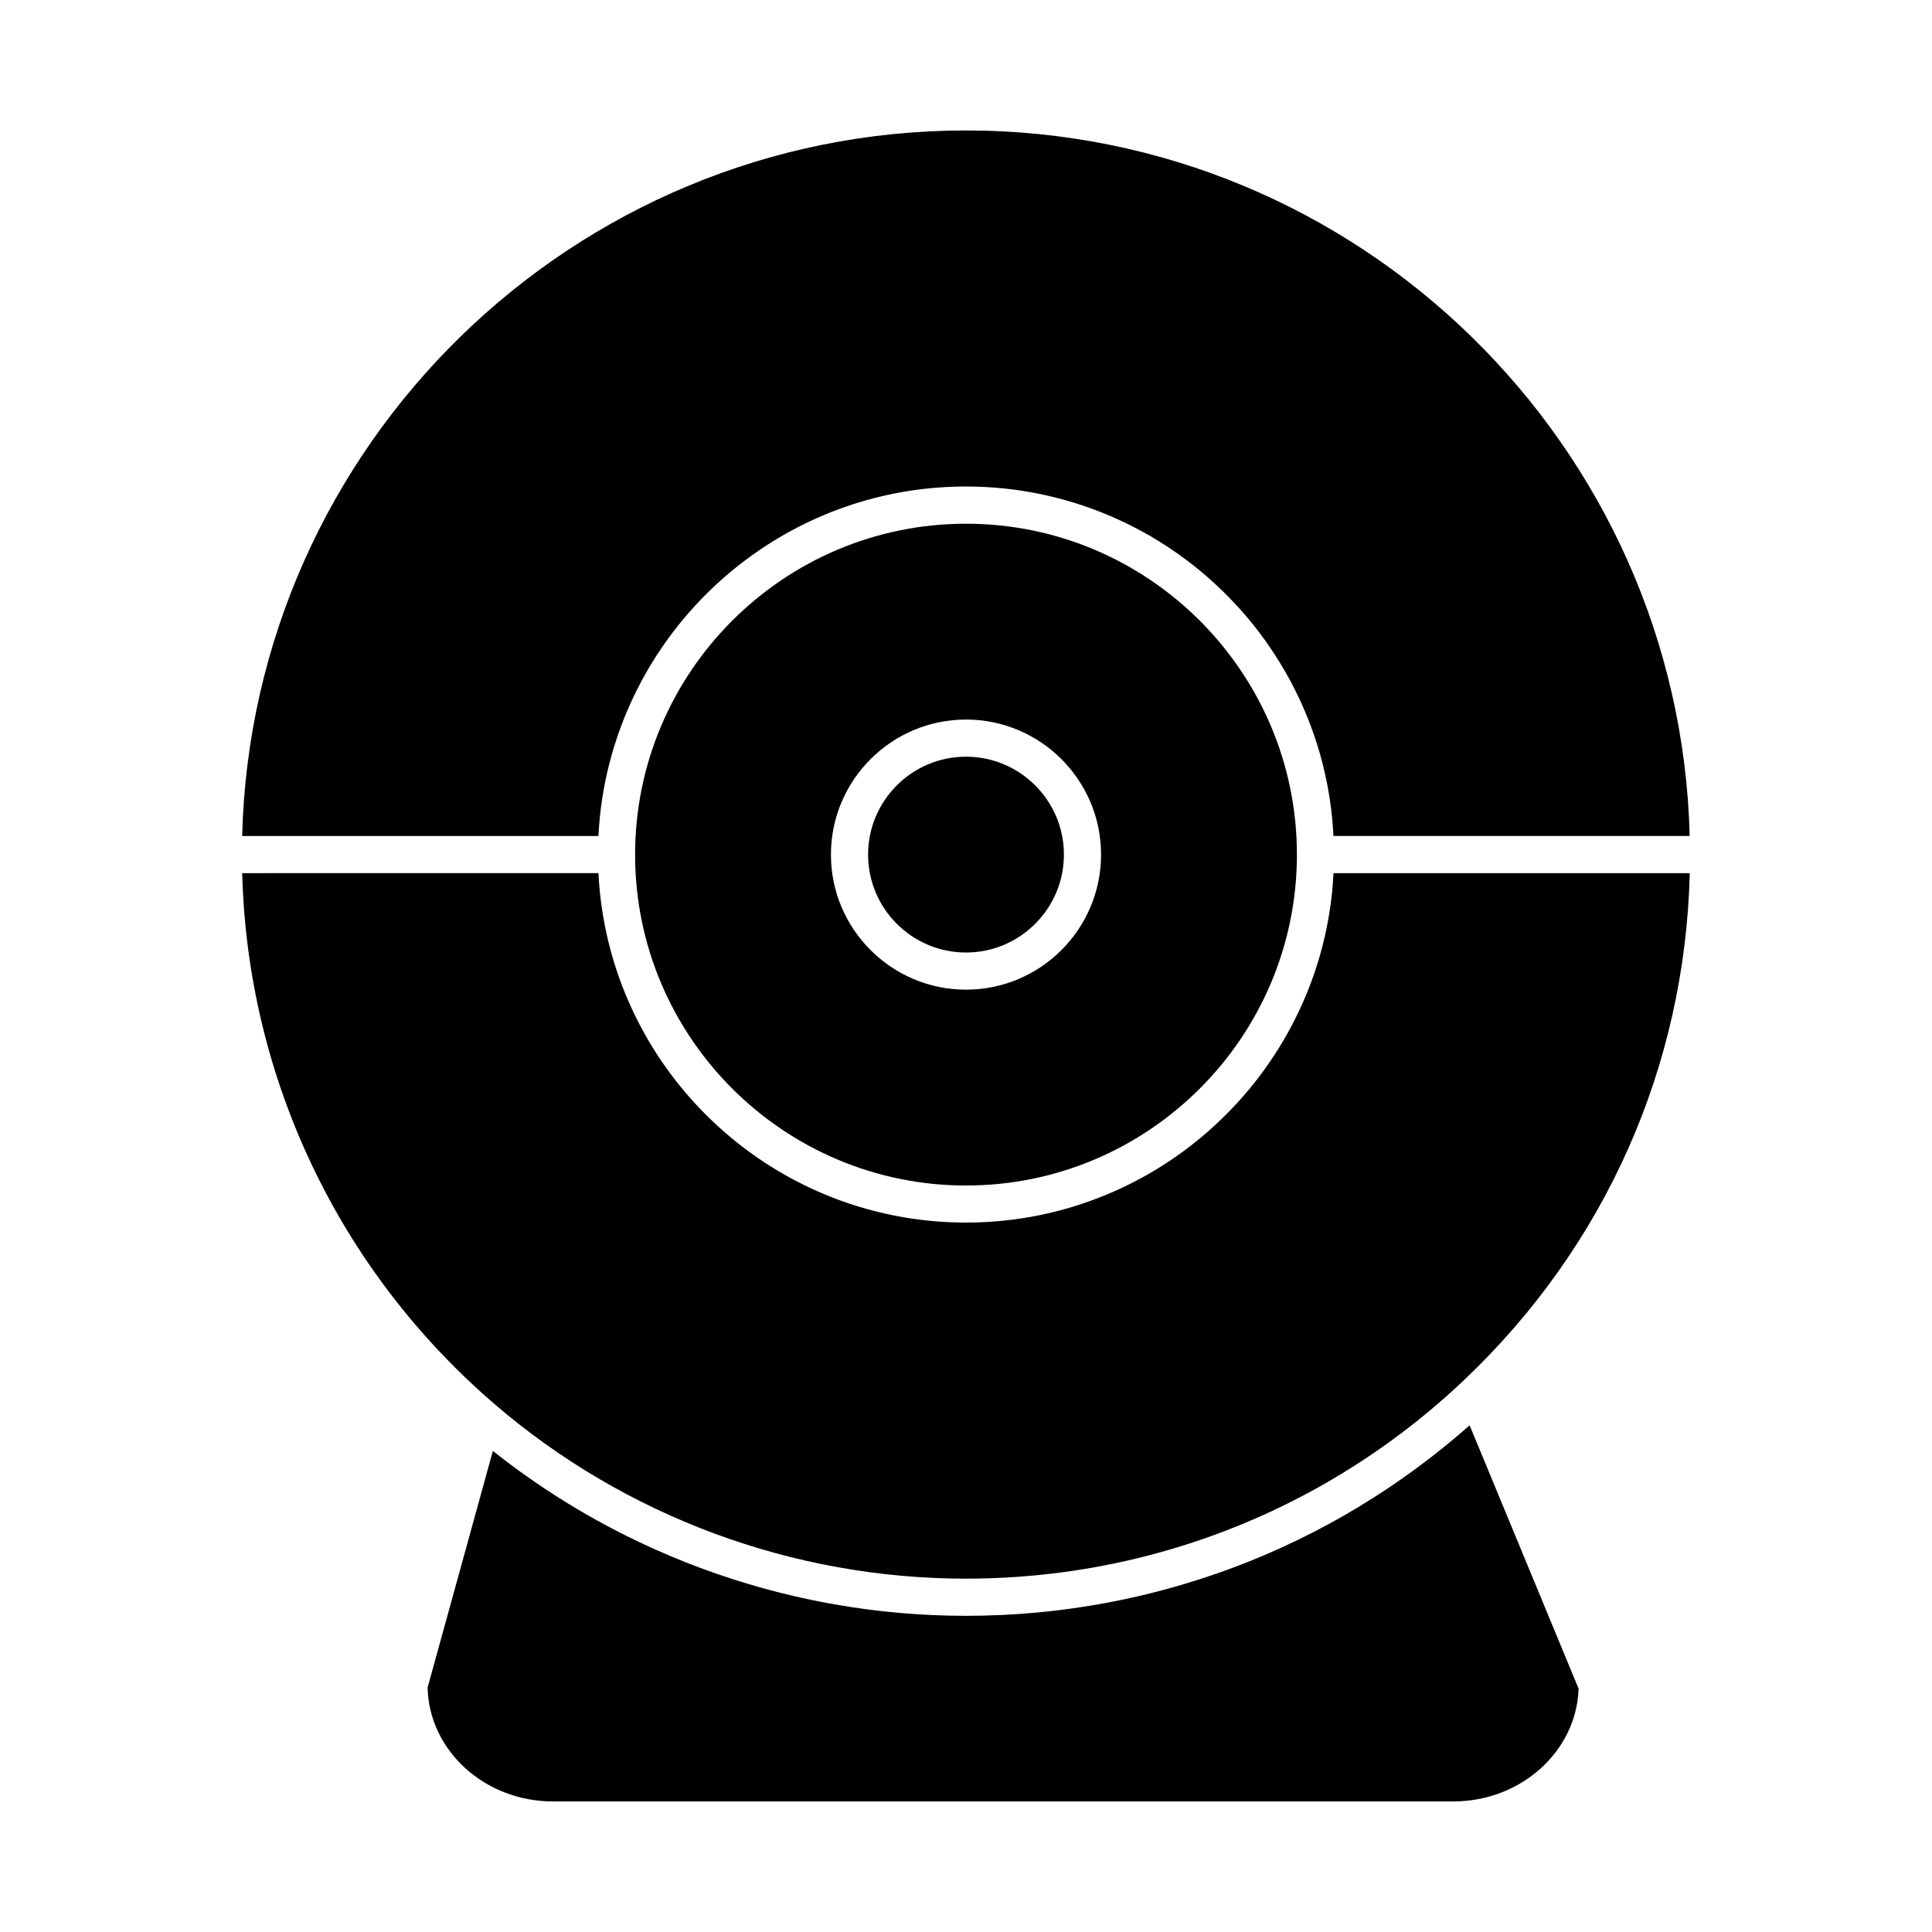 <?xml version="1.0" encoding="UTF-8"?>
<!-- Uploaded to: SVG Repo, www.svgrepo.com, Generator: SVG Repo Mixer Tools -->
<svg fill="#000000" width="800px" height="800px" version="1.1" viewBox="144 144 512 512" xmlns="http://www.w3.org/2000/svg">
 <g>
  <path d="m532.61 522.47c-0.59 0.512-1.18 1.023-1.773 1.531-0.605 0.52-1.219 1.031-1.832 1.543-0.594 0.496-1.188 0.988-1.785 1.473-0.625 0.508-1.254 1.012-1.883 1.512-0.594 0.473-1.191 0.945-1.793 1.414-0.641 0.5-1.289 0.992-1.938 1.48-0.598 0.453-1.199 0.906-1.801 1.355-0.66 0.488-1.324 0.969-1.988 1.449-0.602 0.434-1.199 0.867-1.805 1.293-0.684 0.48-1.371 0.953-2.055 1.426-0.598 0.41-1.191 0.824-1.793 1.227-0.707 0.473-1.418 0.938-2.133 1.402-0.59 0.387-1.18 0.773-1.773 1.152-0.742 0.473-1.492 0.934-2.242 1.398-0.57 0.355-1.141 0.715-1.715 1.062-0.797 0.48-1.602 0.953-2.402 1.422-0.535 0.312-1.07 0.637-1.605 0.945-0.902 0.52-1.816 1.02-2.727 1.527-0.445 0.246-0.887 0.5-1.336 0.746-2.727 1.484-5.488 2.902-8.277 4.254-0.414 0.203-0.836 0.391-1.25 0.59-0.98 0.469-1.965 0.938-2.953 1.387-0.523 0.238-1.051 0.469-1.578 0.703-0.887 0.398-1.777 0.797-2.668 1.18-0.578 0.246-1.156 0.484-1.734 0.723-0.852 0.355-1.699 0.711-2.555 1.055-0.605 0.242-1.219 0.477-1.828 0.715-0.832 0.324-1.664 0.652-2.504 0.965-0.629 0.234-1.258 0.461-1.891 0.691-0.824 0.301-1.652 0.598-2.481 0.887-0.641 0.223-1.289 0.441-1.934 0.656-0.824 0.277-1.648 0.555-2.477 0.82-0.656 0.211-1.312 0.418-1.969 0.621-0.824 0.254-1.645 0.512-2.473 0.758-0.668 0.199-1.336 0.391-2.004 0.582-0.82 0.234-1.645 0.465-2.469 0.691-0.676 0.184-1.355 0.363-2.031 0.543-0.824 0.215-1.652 0.426-2.481 0.633-0.68 0.168-1.363 0.332-2.047 0.496-0.832 0.195-1.664 0.387-2.496 0.574-0.688 0.152-1.375 0.305-2.062 0.449-0.836 0.176-1.668 0.348-2.508 0.512-0.691 0.141-1.387 0.273-2.082 0.406-0.84 0.16-1.684 0.309-2.523 0.453-0.695 0.121-1.387 0.242-2.082 0.355-0.848 0.141-1.703 0.27-2.555 0.398-0.691 0.102-1.387 0.211-2.082 0.309-0.859 0.121-1.723 0.23-2.586 0.34-0.691 0.086-1.379 0.18-2.07 0.262-0.879 0.102-1.758 0.191-2.637 0.281-0.68 0.07-1.359 0.145-2.039 0.207-0.902 0.086-1.809 0.152-2.715 0.227-0.664 0.055-1.324 0.109-1.988 0.156-0.949 0.066-1.898 0.117-2.852 0.168-0.621 0.035-1.242 0.078-1.867 0.105-1.055 0.051-2.109 0.078-3.164 0.113-0.523 0.016-1.047 0.043-1.57 0.055-1.578 0.039-3.164 0.059-4.75 0.059-1.465 0-2.93-0.02-4.394-0.051-0.484-0.012-0.973-0.031-1.457-0.047-0.977-0.027-1.953-0.055-2.93-0.098-0.578-0.023-1.156-0.062-1.738-0.09-0.879-0.047-1.758-0.09-2.637-0.148-0.621-0.039-1.238-0.09-1.855-0.137-0.836-0.062-1.672-0.121-2.504-0.195-0.637-0.055-1.277-0.121-1.914-0.184-0.812-0.078-1.625-0.156-2.434-0.246-0.648-0.07-1.293-0.148-1.941-0.227-0.797-0.094-1.594-0.191-2.391-0.297-0.656-0.086-1.309-0.18-1.961-0.27-0.785-0.109-1.57-0.223-2.352-0.344-0.656-0.102-1.312-0.207-1.969-0.312-0.777-0.125-1.555-0.258-2.332-0.395-0.656-0.113-1.312-0.234-1.965-0.355-0.773-0.145-1.543-0.293-2.316-0.441-0.652-0.129-1.305-0.262-1.953-0.395-0.77-0.16-1.539-0.324-2.309-0.496-0.648-0.145-1.297-0.289-1.945-0.438-0.766-0.176-1.531-0.359-2.297-0.547-0.641-0.156-1.281-0.312-1.922-0.473-0.77-0.195-1.535-0.398-2.305-0.602-0.633-0.168-1.262-0.336-1.895-0.508-0.773-0.215-1.543-0.434-2.312-0.66-0.617-0.18-1.238-0.355-1.855-0.539-0.785-0.234-1.562-0.48-2.344-0.723-0.598-0.188-1.199-0.371-1.797-0.562-0.801-0.262-1.598-0.531-2.398-0.801-0.57-0.191-1.145-0.379-1.711-0.578-0.84-0.293-1.68-0.598-2.519-0.898-0.52-0.188-1.043-0.371-1.559-0.562-0.965-0.355-1.922-0.73-2.879-1.102-0.391-0.152-0.781-0.297-1.168-0.449-1.344-0.531-2.684-1.078-4.016-1.641-0.203-0.086-0.402-0.176-0.605-0.262-1.125-0.477-2.25-0.965-3.367-1.461-0.469-0.207-0.93-0.426-1.395-0.637-0.852-0.387-1.703-0.773-2.547-1.172-0.523-0.246-1.047-0.508-1.57-0.758-0.777-0.375-1.555-0.75-2.328-1.133-0.555-0.277-1.105-0.562-1.66-0.844-0.734-0.375-1.469-0.75-2.203-1.133-0.566-0.297-1.129-0.602-1.691-0.906-0.715-0.383-1.426-0.766-2.133-1.16-0.566-0.312-1.129-0.637-1.695-0.957-0.695-0.395-1.391-0.789-2.082-1.191-0.566-0.332-1.133-0.668-1.695-1.004-0.68-0.406-1.363-0.812-2.039-1.227-0.566-0.348-1.129-0.695-1.691-1.047-0.668-0.418-1.332-0.84-1.996-1.262-0.562-0.359-1.125-0.727-1.684-1.094-0.656-0.43-1.309-0.863-1.961-1.305-0.555-0.375-1.109-0.75-1.664-1.129-0.648-0.445-1.297-0.898-1.941-1.352-0.547-0.383-1.09-0.77-1.633-1.16-0.641-0.465-1.281-0.934-1.922-1.402-0.535-0.395-1.07-0.793-1.602-1.191-0.637-0.48-1.27-0.965-1.902-1.457-0.523-0.406-1.047-0.809-1.57-1.219-0.18-0.141-0.359-0.277-0.539-0.418l-17.297 62.707c0.375 16.688 15.133 30.172 33.215 30.172h238.61c17.977 0 32.664-13.324 33.199-29.891l-28.875-69.781c-0.281 0.25-0.57 0.492-0.852 0.742z"/>
  <path d="m400 344.53c-14.309 0-25.949 11.641-25.949 25.949 0 14.309 11.641 25.949 25.949 25.949s25.949-11.641 25.949-25.949c0.004-14.309-11.637-25.949-25.949-25.949z"/>
  <path d="m400 282.79c-48.355 0-87.691 39.34-87.691 87.691 0 48.355 39.34 87.691 87.691 87.691 48.355 0 87.695-39.336 87.695-87.691 0-48.352-39.34-87.691-87.695-87.691zm0 123.48c-19.734 0-35.793-16.055-35.793-35.789s16.055-35.793 35.793-35.793c19.734 0 35.793 16.055 35.793 35.793 0 19.734-16.055 35.789-35.793 35.789z"/>
  <path d="m275.1 516.14c34.727 29.805 79.082 46.219 124.89 46.219 4.633 0 9.242-0.164 13.824-0.492 3.055-0.219 6.098-0.508 9.121-0.867 7.566-0.902 15.039-2.246 22.387-4.027 32.324-7.82 62.199-23.988 86.816-47.379 37.324-35.469 58.402-82.961 59.668-134.2h-94.41c0 0.008 0 0.02-0.004 0.027-0.02 0.418-0.051 0.832-0.078 1.25-0.023 0.398-0.047 0.797-0.074 1.191-0.031 0.426-0.074 0.848-0.109 1.273-0.035 0.383-0.062 0.766-0.102 1.148-0.043 0.43-0.094 0.859-0.145 1.285-0.043 0.371-0.082 0.746-0.129 1.117-0.055 0.43-0.117 0.859-0.176 1.289-0.051 0.367-0.098 0.738-0.156 1.102-0.062 0.43-0.137 0.855-0.207 1.281-0.059 0.363-0.117 0.727-0.18 1.086-0.074 0.43-0.156 0.855-0.238 1.281-0.066 0.355-0.133 0.715-0.203 1.066-0.086 0.426-0.18 0.852-0.27 1.277-0.074 0.352-0.152 0.703-0.23 1.055-0.098 0.426-0.199 0.844-0.301 1.266-0.086 0.348-0.168 0.695-0.254 1.043-0.105 0.422-0.219 0.84-0.332 1.258-0.094 0.344-0.184 0.688-0.281 1.027-0.117 0.422-0.238 0.84-0.363 1.254-0.098 0.336-0.199 0.676-0.301 1.008-0.129 0.418-0.262 0.832-0.395 1.246-0.105 0.332-0.215 0.664-0.324 0.996-0.141 0.414-0.281 0.828-0.426 1.238-0.113 0.328-0.227 0.652-0.344 0.977-0.148 0.414-0.301 0.824-0.457 1.234-0.117 0.32-0.238 0.637-0.363 0.953-0.16 0.41-0.324 0.82-0.488 1.23-0.125 0.312-0.254 0.625-0.383 0.938-0.172 0.41-0.344 0.816-0.52 1.219-0.133 0.309-0.27 0.617-0.406 0.922-0.18 0.402-0.359 0.805-0.547 1.207-0.141 0.305-0.281 0.605-0.426 0.906-0.191 0.402-0.383 0.801-0.578 1.203-0.145 0.293-0.289 0.586-0.438 0.879-0.203 0.398-0.406 0.801-0.613 1.199-0.148 0.289-0.301 0.574-0.453 0.859-0.211 0.398-0.426 0.793-0.641 1.188-0.156 0.281-0.312 0.562-0.473 0.84-0.223 0.395-0.445 0.789-0.676 1.18-0.156 0.27-0.32 0.543-0.48 0.809-0.234 0.395-0.469 0.789-0.711 1.18-0.16 0.262-0.324 0.523-0.488 0.785-0.246 0.391-0.492 0.785-0.746 1.172-0.164 0.254-0.332 0.504-0.5 0.758-0.258 0.391-0.516 0.781-0.781 1.168-0.168 0.242-0.336 0.484-0.504 0.727-0.27 0.391-0.543 0.781-0.82 1.168-0.168 0.23-0.336 0.461-0.504 0.691-0.285 0.391-0.57 0.781-0.859 1.168-0.164 0.219-0.336 0.438-0.5 0.656-0.301 0.391-0.602 0.785-0.91 1.172-0.16 0.203-0.324 0.402-0.488 0.605-0.32 0.398-0.637 0.793-0.961 1.184-0.152 0.184-0.309 0.363-0.461 0.547-0.344 0.406-0.684 0.812-1.031 1.211-0.125 0.145-0.254 0.289-0.383 0.43-0.379 0.434-0.762 0.863-1.148 1.289-0.07 0.074-0.141 0.148-0.211 0.227-2.391 2.606-4.918 5.078-7.574 7.41-0.121 0.105-0.242 0.219-0.367 0.324-0.406 0.352-0.816 0.695-1.227 1.043-0.18 0.148-0.352 0.305-0.531 0.449-0.387 0.32-0.777 0.633-1.168 0.945-0.211 0.168-0.418 0.34-0.629 0.508-0.375 0.297-0.758 0.59-1.141 0.883-0.23 0.176-0.457 0.352-0.688 0.527-0.371 0.277-0.746 0.555-1.121 0.828-0.246 0.18-0.492 0.363-0.742 0.543-0.367 0.266-0.738 0.523-1.113 0.781-0.262 0.18-0.52 0.363-0.785 0.543-0.367 0.25-0.738 0.496-1.109 0.742-0.273 0.18-0.543 0.363-0.816 0.539-0.367 0.234-0.734 0.469-1.105 0.699-0.285 0.18-0.57 0.359-0.855 0.535-0.367 0.223-0.734 0.445-1.105 0.664-0.297 0.176-0.59 0.352-0.887 0.523-0.367 0.215-0.738 0.426-1.109 0.633-0.305 0.172-0.605 0.344-0.914 0.512-0.367 0.203-0.738 0.402-1.109 0.598-0.312 0.168-0.625 0.332-0.941 0.496-0.371 0.191-0.742 0.383-1.117 0.57-0.32 0.16-0.641 0.32-0.961 0.48-0.371 0.184-0.746 0.359-1.125 0.539-0.328 0.156-0.656 0.309-0.988 0.461-0.375 0.172-0.75 0.34-1.125 0.508-0.336 0.148-0.676 0.297-1.012 0.445-0.375 0.16-0.75 0.32-1.125 0.477-0.344 0.145-0.691 0.285-1.039 0.426-0.375 0.152-0.75 0.301-1.129 0.445-0.352 0.137-0.707 0.273-1.066 0.406-0.375 0.141-0.754 0.281-1.129 0.418-0.359 0.129-0.719 0.254-1.082 0.383-0.379 0.133-0.758 0.262-1.137 0.391-0.367 0.121-0.734 0.242-1.105 0.359-0.379 0.121-0.758 0.242-1.137 0.359-0.375 0.113-0.75 0.227-1.125 0.336-0.379 0.109-0.758 0.223-1.141 0.328-0.383 0.105-0.762 0.207-1.148 0.312-0.379 0.102-0.762 0.203-1.141 0.301-0.391 0.098-0.777 0.191-1.168 0.285-0.379 0.094-0.762 0.184-1.145 0.27-0.395 0.09-0.797 0.176-1.191 0.262-0.379 0.082-0.758 0.164-1.137 0.242-0.406 0.082-0.812 0.156-1.219 0.234-0.379 0.07-0.754 0.145-1.133 0.211-0.414 0.074-0.832 0.141-1.25 0.207-0.375 0.062-0.746 0.125-1.121 0.18-0.426 0.062-0.852 0.121-1.277 0.18-0.371 0.051-0.742 0.105-1.113 0.152-0.438 0.055-0.875 0.102-1.312 0.148-0.367 0.043-0.73 0.086-1.098 0.121-0.453 0.047-0.914 0.082-1.367 0.121-0.352 0.031-0.703 0.062-1.059 0.09-0.48 0.035-0.965 0.062-1.453 0.094-0.332 0.02-0.664 0.043-0.996 0.062-0.539 0.027-1.082 0.043-1.621 0.062-0.277 0.012-0.555 0.023-0.836 0.031-0.824 0.02-1.648 0.031-2.477 0.031s-1.652-0.012-2.477-0.031c-0.277-0.008-0.555-0.02-0.832-0.031-0.543-0.02-1.086-0.035-1.625-0.062-0.332-0.02-0.66-0.043-0.992-0.062-0.484-0.027-0.973-0.055-1.457-0.094-0.352-0.027-0.703-0.062-1.051-0.09-0.457-0.039-0.918-0.074-1.375-0.121-0.363-0.035-0.727-0.082-1.094-0.121-0.438-0.051-0.879-0.098-1.316-0.152-0.371-0.047-0.738-0.102-1.109-0.152-0.43-0.059-0.859-0.117-1.289-0.18-0.371-0.059-0.742-0.117-1.113-0.18-0.422-0.066-0.84-0.137-1.258-0.207-0.375-0.066-0.75-0.141-1.121-0.211-0.41-0.078-0.824-0.152-1.23-0.234-0.379-0.074-0.754-0.156-1.129-0.238-0.402-0.086-0.805-0.172-1.203-0.266-0.379-0.086-0.754-0.176-1.133-0.27-0.395-0.094-0.789-0.188-1.18-0.289-0.379-0.098-0.754-0.195-1.133-0.297-0.387-0.102-0.773-0.207-1.16-0.312-0.379-0.105-0.754-0.215-1.129-0.324-0.379-0.109-0.762-0.223-1.141-0.34-0.375-0.113-0.746-0.234-1.121-0.352-0.375-0.121-0.75-0.242-1.125-0.363-0.375-0.125-0.75-0.254-1.121-0.383-0.367-0.125-0.73-0.254-1.098-0.387-0.371-0.137-0.742-0.27-1.113-0.41-0.363-0.137-0.723-0.273-1.086-0.414-0.371-0.145-0.738-0.289-1.105-0.438-0.352-0.145-0.707-0.285-1.059-0.434-0.371-0.156-0.738-0.309-1.109-0.469-0.344-0.148-0.688-0.301-1.031-0.453-0.371-0.164-0.738-0.332-1.105-0.5-0.336-0.156-0.676-0.312-1.008-0.473-0.367-0.172-0.734-0.348-1.098-0.527-0.332-0.164-0.66-0.328-0.992-0.492-0.363-0.184-0.727-0.367-1.09-0.555-0.324-0.168-0.645-0.34-0.965-0.512-0.363-0.195-0.727-0.391-1.086-0.586-0.316-0.172-0.629-0.348-0.941-0.527-0.363-0.203-0.723-0.41-1.082-0.617-0.309-0.18-0.613-0.359-0.918-0.543-0.359-0.215-0.719-0.43-1.074-0.645-0.301-0.184-0.594-0.371-0.891-0.555-0.359-0.227-0.719-0.449-1.07-0.68-0.289-0.184-0.57-0.375-0.855-0.562-0.359-0.238-0.719-0.473-1.074-0.719-0.273-0.188-0.547-0.379-0.82-0.566-0.359-0.25-0.719-0.5-1.078-0.758-0.262-0.188-0.52-0.379-0.781-0.57-0.359-0.266-0.723-0.527-1.082-0.797-0.25-0.188-0.492-0.379-0.742-0.57-0.363-0.277-0.727-0.559-1.09-0.84-0.227-0.18-0.453-0.363-0.68-0.547-0.371-0.301-0.746-0.598-1.117-0.906-0.199-0.164-0.395-0.332-0.59-0.5-0.391-0.328-0.785-0.656-1.168-0.992-0.152-0.133-0.301-0.266-0.449-0.398-0.426-0.375-0.855-0.75-1.273-1.133-0.023-0.023-0.051-0.047-0.074-0.07-2.109-1.926-4.129-3.941-6.062-6.043-0.102-0.109-0.203-0.215-0.301-0.324-0.367-0.402-0.727-0.812-1.086-1.219-0.148-0.168-0.297-0.332-0.445-0.5-0.336-0.387-0.668-0.781-0.996-1.172-0.164-0.195-0.332-0.387-0.492-0.582-0.312-0.379-0.621-0.762-0.934-1.148-0.172-0.215-0.348-0.43-0.52-0.645-0.297-0.375-0.586-0.754-0.879-1.137-0.176-0.23-0.355-0.457-0.531-0.691-0.285-0.375-0.562-0.758-0.84-1.137-0.176-0.238-0.352-0.48-0.527-0.723-0.27-0.375-0.535-0.758-0.801-1.137-0.176-0.25-0.352-0.504-0.527-0.758-0.258-0.375-0.508-0.758-0.762-1.141-0.172-0.262-0.348-0.523-0.516-0.785-0.246-0.379-0.488-0.762-0.727-1.148-0.168-0.27-0.34-0.539-0.504-0.809-0.234-0.383-0.465-0.77-0.695-1.156-0.164-0.277-0.332-0.555-0.492-0.836-0.223-0.383-0.441-0.77-0.66-1.156-0.164-0.285-0.324-0.574-0.48-0.859-0.215-0.391-0.426-0.777-0.633-1.168-0.156-0.293-0.309-0.582-0.465-0.875-0.203-0.391-0.406-0.785-0.602-1.18-0.148-0.297-0.301-0.598-0.445-0.895-0.191-0.395-0.383-0.789-0.57-1.188-0.145-0.309-0.289-0.613-0.43-0.922-0.184-0.395-0.363-0.793-0.539-1.191-0.141-0.312-0.277-0.625-0.414-0.941-0.172-0.398-0.344-0.801-0.508-1.199-0.133-0.32-0.266-0.641-0.395-0.965-0.16-0.398-0.32-0.801-0.477-1.203-0.125-0.324-0.25-0.652-0.375-0.98-0.152-0.402-0.301-0.805-0.445-1.211-0.121-0.332-0.234-0.668-0.352-1-0.141-0.406-0.281-0.809-0.418-1.219-0.113-0.34-0.223-0.68-0.332-1.02-0.133-0.406-0.262-0.812-0.387-1.223-0.105-0.348-0.207-0.695-0.309-1.043-0.121-0.406-0.238-0.812-0.352-1.219-0.098-0.355-0.195-0.711-0.289-1.066-0.109-0.406-0.219-0.812-0.32-1.223-0.094-0.359-0.18-0.727-0.266-1.086-0.098-0.406-0.195-0.812-0.289-1.219-0.086-0.371-0.164-0.742-0.242-1.117-0.086-0.406-0.176-0.809-0.258-1.215-0.078-0.379-0.148-0.758-0.219-1.137-0.074-0.406-0.156-0.809-0.227-1.215-0.066-0.391-0.133-0.781-0.195-1.176-0.062-0.398-0.133-0.793-0.191-1.191-0.062-0.406-0.117-0.816-0.172-1.227-0.055-0.387-0.109-0.773-0.16-1.16-0.055-0.426-0.098-0.855-0.148-1.281-0.043-0.375-0.086-0.75-0.125-1.125-0.047-0.457-0.082-0.914-0.121-1.371-0.031-0.352-0.062-0.703-0.09-1.055-0.039-0.52-0.066-1.039-0.098-1.562-0.02-0.293-0.039-0.586-0.055-0.879 0-0.016-0.004-0.031-0.004-0.047l-94.406 0.008c1.383 54.211 25.602 105.27 66.922 140.74z"/>
  <path d="m302.59 365.51c0.016-0.293 0.039-0.586 0.055-0.883 0.031-0.52 0.059-1.043 0.098-1.559 0.027-0.352 0.062-0.703 0.094-1.059 0.039-0.457 0.074-0.914 0.121-1.367 0.039-0.375 0.082-0.75 0.125-1.129 0.047-0.426 0.094-0.855 0.145-1.281 0.051-0.391 0.105-0.777 0.16-1.168 0.059-0.406 0.109-0.816 0.172-1.223 0.062-0.402 0.129-0.801 0.191-1.199 0.062-0.391 0.125-0.781 0.195-1.168 0.07-0.406 0.152-0.812 0.227-1.219 0.07-0.379 0.141-0.754 0.219-1.133 0.082-0.41 0.172-0.816 0.262-1.223 0.078-0.371 0.156-0.742 0.242-1.109 0.094-0.41 0.191-0.82 0.293-1.227 0.086-0.359 0.172-0.719 0.266-1.078 0.105-0.41 0.215-0.82 0.324-1.23 0.094-0.352 0.188-0.707 0.289-1.059 0.113-0.41 0.234-0.82 0.355-1.23 0.102-0.344 0.203-0.691 0.309-1.031 0.125-0.41 0.258-0.82 0.391-1.23 0.109-0.336 0.215-0.676 0.328-1.008 0.137-0.41 0.277-0.82 0.422-1.227 0.113-0.332 0.23-0.66 0.348-0.992 0.148-0.41 0.301-0.816 0.449-1.219 0.121-0.324 0.246-0.648 0.371-0.973 0.156-0.406 0.316-0.812 0.48-1.215 0.129-0.316 0.258-0.637 0.391-0.953 0.168-0.406 0.34-0.809 0.512-1.211 0.133-0.309 0.27-0.617 0.406-0.93 0.18-0.402 0.359-0.805 0.543-1.203 0.141-0.305 0.281-0.605 0.426-0.91 0.191-0.402 0.383-0.801 0.578-1.199 0.145-0.293 0.293-0.59 0.438-0.883 0.199-0.398 0.406-0.801 0.609-1.195 0.148-0.289 0.301-0.574 0.453-0.859 0.211-0.398 0.426-0.793 0.641-1.188 0.156-0.281 0.312-0.562 0.473-0.84 0.223-0.395 0.445-0.785 0.672-1.176 0.16-0.273 0.324-0.547 0.484-0.82 0.23-0.391 0.465-0.781 0.703-1.168 0.164-0.266 0.332-0.531 0.496-0.793 0.242-0.391 0.488-0.781 0.738-1.164 0.168-0.254 0.336-0.508 0.504-0.762 0.258-0.391 0.512-0.777 0.777-1.16 0.168-0.246 0.34-0.492 0.512-0.738 0.27-0.387 0.539-0.773 0.812-1.156 0.168-0.234 0.34-0.465 0.508-0.699 0.285-0.391 0.566-0.777 0.855-1.16 0.168-0.223 0.34-0.441 0.508-0.66 0.301-0.391 0.598-0.781 0.898-1.164 0.164-0.207 0.328-0.41 0.492-0.613 0.316-0.395 0.637-0.793 0.961-1.184 0.148-0.18 0.301-0.355 0.453-0.535 0.344-0.41 0.688-0.816 1.039-1.219 0.129-0.148 0.262-0.293 0.395-0.441 0.375-0.43 0.754-0.855 1.137-1.277 0.078-0.086 0.16-0.168 0.238-0.254 2.379-2.59 4.894-5.051 7.539-7.371 0.125-0.113 0.25-0.227 0.379-0.336 0.402-0.348 0.809-0.691 1.219-1.035 0.18-0.152 0.359-0.309 0.543-0.457 0.379-0.316 0.766-0.625 1.152-0.934 0.215-0.172 0.43-0.348 0.645-0.52 0.367-0.289 0.742-0.574 1.113-0.859 0.238-0.184 0.477-0.367 0.719-0.551 0.367-0.277 0.738-0.547 1.105-0.816 0.25-0.184 0.5-0.367 0.754-0.551 0.363-0.262 0.73-0.516 1.098-0.77 0.27-0.188 0.535-0.371 0.805-0.559 0.359-0.246 0.723-0.484 1.086-0.727 0.281-0.184 0.559-0.371 0.84-0.555 0.359-0.234 0.723-0.461 1.09-0.691 0.293-0.184 0.582-0.367 0.875-0.547 0.359-0.223 0.723-0.438 1.086-0.656 0.301-0.18 0.602-0.359 0.906-0.535 0.363-0.211 0.727-0.418 1.09-0.621 0.309-0.176 0.617-0.348 0.93-0.52 0.363-0.199 0.73-0.398 1.094-0.59 0.32-0.172 0.637-0.34 0.957-0.508 0.363-0.188 0.73-0.375 1.098-0.559 0.328-0.164 0.652-0.328 0.98-0.488 0.367-0.18 0.738-0.355 1.105-0.531 0.332-0.156 0.664-0.312 1-0.465 0.371-0.172 0.742-0.34 1.117-0.504 0.34-0.152 0.68-0.301 1.023-0.449 0.371-0.16 0.742-0.316 1.117-0.473 0.348-0.145 0.699-0.289 1.047-0.43 0.371-0.148 0.746-0.297 1.121-0.445 0.355-0.137 0.711-0.273 1.066-0.406 0.375-0.141 0.75-0.281 1.129-0.414 0.359-0.129 0.723-0.258 1.086-0.383 0.375-0.133 0.754-0.262 1.129-0.387 0.371-0.121 0.742-0.242 1.113-0.363 0.375-0.121 0.754-0.238 1.129-0.355 0.375-0.113 0.754-0.227 1.129-0.336s0.758-0.223 1.137-0.328c0.383-0.105 0.77-0.211 1.156-0.312 0.375-0.102 0.754-0.199 1.129-0.297 0.395-0.102 0.789-0.195 1.184-0.289 0.375-0.09 0.75-0.184 1.129-0.27 0.398-0.09 0.801-0.176 1.199-0.262 0.379-0.082 0.754-0.164 1.133-0.238 0.406-0.082 0.812-0.16 1.223-0.234 0.375-0.07 0.75-0.145 1.129-0.211 0.418-0.074 0.84-0.141 1.258-0.211 0.371-0.059 0.738-0.121 1.113-0.18 0.43-0.066 0.859-0.121 1.289-0.18 0.367-0.051 0.738-0.105 1.109-0.152 0.438-0.055 0.879-0.102 1.316-0.152 0.363-0.043 0.727-0.086 1.094-0.121 0.453-0.047 0.91-0.082 1.363-0.121 0.355-0.031 0.711-0.066 1.066-0.09 0.477-0.035 0.961-0.062 1.441-0.09 0.336-0.02 0.668-0.047 1.004-0.062 0.539-0.027 1.082-0.043 1.625-0.062 0.277-0.008 0.555-0.023 0.832-0.031 0.824-0.02 1.648-0.031 2.477-0.031 0.828 0 1.652 0.012 2.477 0.031 0.281 0.008 0.559 0.023 0.836 0.031 0.543 0.02 1.086 0.035 1.621 0.062 0.336 0.016 0.672 0.043 1.008 0.062 0.477 0.027 0.957 0.055 1.438 0.09 0.355 0.027 0.715 0.062 1.07 0.094 0.453 0.039 0.906 0.074 1.359 0.121 0.367 0.039 0.73 0.082 1.098 0.121 0.438 0.051 0.875 0.094 1.312 0.152 0.371 0.047 0.742 0.102 1.113 0.152 0.426 0.059 0.855 0.113 1.277 0.18 0.375 0.059 0.746 0.121 1.121 0.18 0.418 0.066 0.836 0.133 1.25 0.207 0.379 0.066 0.758 0.141 1.137 0.211 0.406 0.078 0.809 0.152 1.211 0.234 0.383 0.078 0.762 0.16 1.145 0.242 0.398 0.086 0.793 0.168 1.188 0.262 0.383 0.086 0.762 0.18 1.141 0.27 0.391 0.094 0.785 0.188 1.172 0.289 0.383 0.098 0.762 0.199 1.141 0.301 0.383 0.102 0.762 0.203 1.145 0.309 0.383 0.105 0.766 0.219 1.148 0.332 0.371 0.109 0.746 0.219 1.117 0.332 0.383 0.117 0.766 0.238 1.145 0.359 0.367 0.117 0.73 0.234 1.098 0.355 0.383 0.129 0.766 0.262 1.148 0.391 0.355 0.125 0.715 0.25 1.07 0.379 0.383 0.137 0.762 0.277 1.145 0.422 0.352 0.133 0.699 0.266 1.051 0.398 0.379 0.148 0.762 0.297 1.141 0.449 0.344 0.141 0.688 0.277 1.027 0.422 0.379 0.156 0.758 0.316 1.133 0.48 0.336 0.145 0.672 0.293 1.004 0.441 0.379 0.168 0.758 0.34 1.137 0.512 0.324 0.148 0.652 0.305 0.977 0.457 0.379 0.18 0.758 0.359 1.133 0.543 0.32 0.156 0.637 0.316 0.953 0.473 0.375 0.188 0.75 0.379 1.125 0.574 0.312 0.164 0.621 0.328 0.934 0.492 0.375 0.199 0.746 0.398 1.117 0.602 0.305 0.168 0.602 0.336 0.906 0.508 0.375 0.211 0.746 0.422 1.121 0.637 0.293 0.172 0.582 0.344 0.871 0.516 0.375 0.223 0.75 0.445 1.121 0.676 0.281 0.172 0.559 0.348 0.84 0.523 0.375 0.234 0.75 0.473 1.121 0.711 0.27 0.176 0.535 0.352 0.805 0.531 0.375 0.246 0.75 0.496 1.125 0.75 0.258 0.176 0.512 0.355 0.766 0.531 0.379 0.266 0.758 0.527 1.133 0.793 0.238 0.172 0.477 0.348 0.715 0.523 0.383 0.281 0.766 0.559 1.148 0.844 0.223 0.168 0.441 0.34 0.664 0.508 0.391 0.297 0.781 0.594 1.164 0.898 0.199 0.16 0.395 0.32 0.594 0.48 0.402 0.324 0.805 0.645 1.199 0.973 0.164 0.137 0.32 0.273 0.484 0.41 0.426 0.359 0.855 0.719 1.273 1.086 0.102 0.086 0.199 0.176 0.297 0.266 2.703 2.367 5.273 4.883 7.699 7.531 0.047 0.055 0.098 0.105 0.145 0.156 0.406 0.445 0.805 0.895 1.203 1.348 0.109 0.125 0.223 0.246 0.332 0.371 0.359 0.414 0.719 0.836 1.07 1.258 0.141 0.168 0.281 0.332 0.422 0.496 0.332 0.402 0.66 0.812 0.988 1.219 0.152 0.191 0.309 0.379 0.461 0.574 0.312 0.398 0.621 0.801 0.93 1.203 0.16 0.207 0.32 0.414 0.477 0.625 0.297 0.395 0.59 0.793 0.879 1.191 0.164 0.223 0.328 0.445 0.488 0.668 0.281 0.391 0.559 0.789 0.832 1.184 0.164 0.234 0.332 0.473 0.492 0.711 0.27 0.395 0.531 0.789 0.793 1.188 0.16 0.246 0.324 0.488 0.484 0.738 0.254 0.395 0.504 0.793 0.754 1.191 0.16 0.254 0.32 0.512 0.48 0.77 0.242 0.395 0.48 0.793 0.719 1.191 0.156 0.266 0.316 0.531 0.473 0.797 0.23 0.398 0.457 0.797 0.684 1.195 0.152 0.273 0.309 0.547 0.461 0.82 0.219 0.398 0.438 0.801 0.652 1.203 0.148 0.281 0.301 0.562 0.445 0.844 0.211 0.402 0.414 0.809 0.617 1.211 0.145 0.289 0.289 0.574 0.43 0.863 0.199 0.402 0.391 0.809 0.586 1.215 0.141 0.297 0.281 0.594 0.418 0.895 0.188 0.406 0.371 0.812 0.551 1.219 0.137 0.301 0.266 0.605 0.398 0.91 0.176 0.41 0.352 0.82 0.523 1.23 0.129 0.309 0.254 0.617 0.379 0.926 0.168 0.414 0.332 0.824 0.492 1.238 0.121 0.312 0.242 0.629 0.359 0.945 0.156 0.414 0.309 0.828 0.461 1.246 0.113 0.32 0.227 0.645 0.34 0.969 0.145 0.414 0.289 0.832 0.426 1.246 0.109 0.328 0.215 0.656 0.32 0.984 0.137 0.418 0.266 0.836 0.395 1.258 0.102 0.332 0.199 0.668 0.301 1 0.125 0.422 0.246 0.84 0.363 1.262 0.094 0.34 0.184 0.68 0.277 1.02 0.113 0.422 0.227 0.844 0.332 1.266 0.086 0.344 0.168 0.691 0.254 1.035 0.102 0.426 0.207 0.848 0.305 1.273 0.078 0.348 0.152 0.695 0.227 1.047 0.094 0.426 0.188 0.855 0.273 1.285 0.07 0.352 0.137 0.707 0.203 1.062 0.082 0.43 0.164 0.855 0.238 1.285 0.062 0.359 0.121 0.723 0.18 1.082 0.07 0.43 0.145 0.855 0.207 1.289 0.055 0.363 0.102 0.73 0.152 1.098 0.062 0.43 0.121 0.859 0.176 1.293 0.047 0.371 0.086 0.742 0.129 1.117 0.051 0.43 0.102 0.859 0.145 1.289 0.039 0.379 0.07 0.766 0.102 1.148 0.039 0.426 0.078 0.852 0.109 1.277 0.031 0.395 0.051 0.793 0.074 1.191 0.027 0.418 0.059 0.832 0.078 1.25 0 0.008 0 0.02 0.004 0.027h94.406c-2.621-103.54-87.66-186.96-191.82-186.96-104.13 0.008-189.17 83.441-191.79 186.98h94.406c0.004-0.016 0.004-0.031 0.004-0.047z"/>
 </g>
</svg>